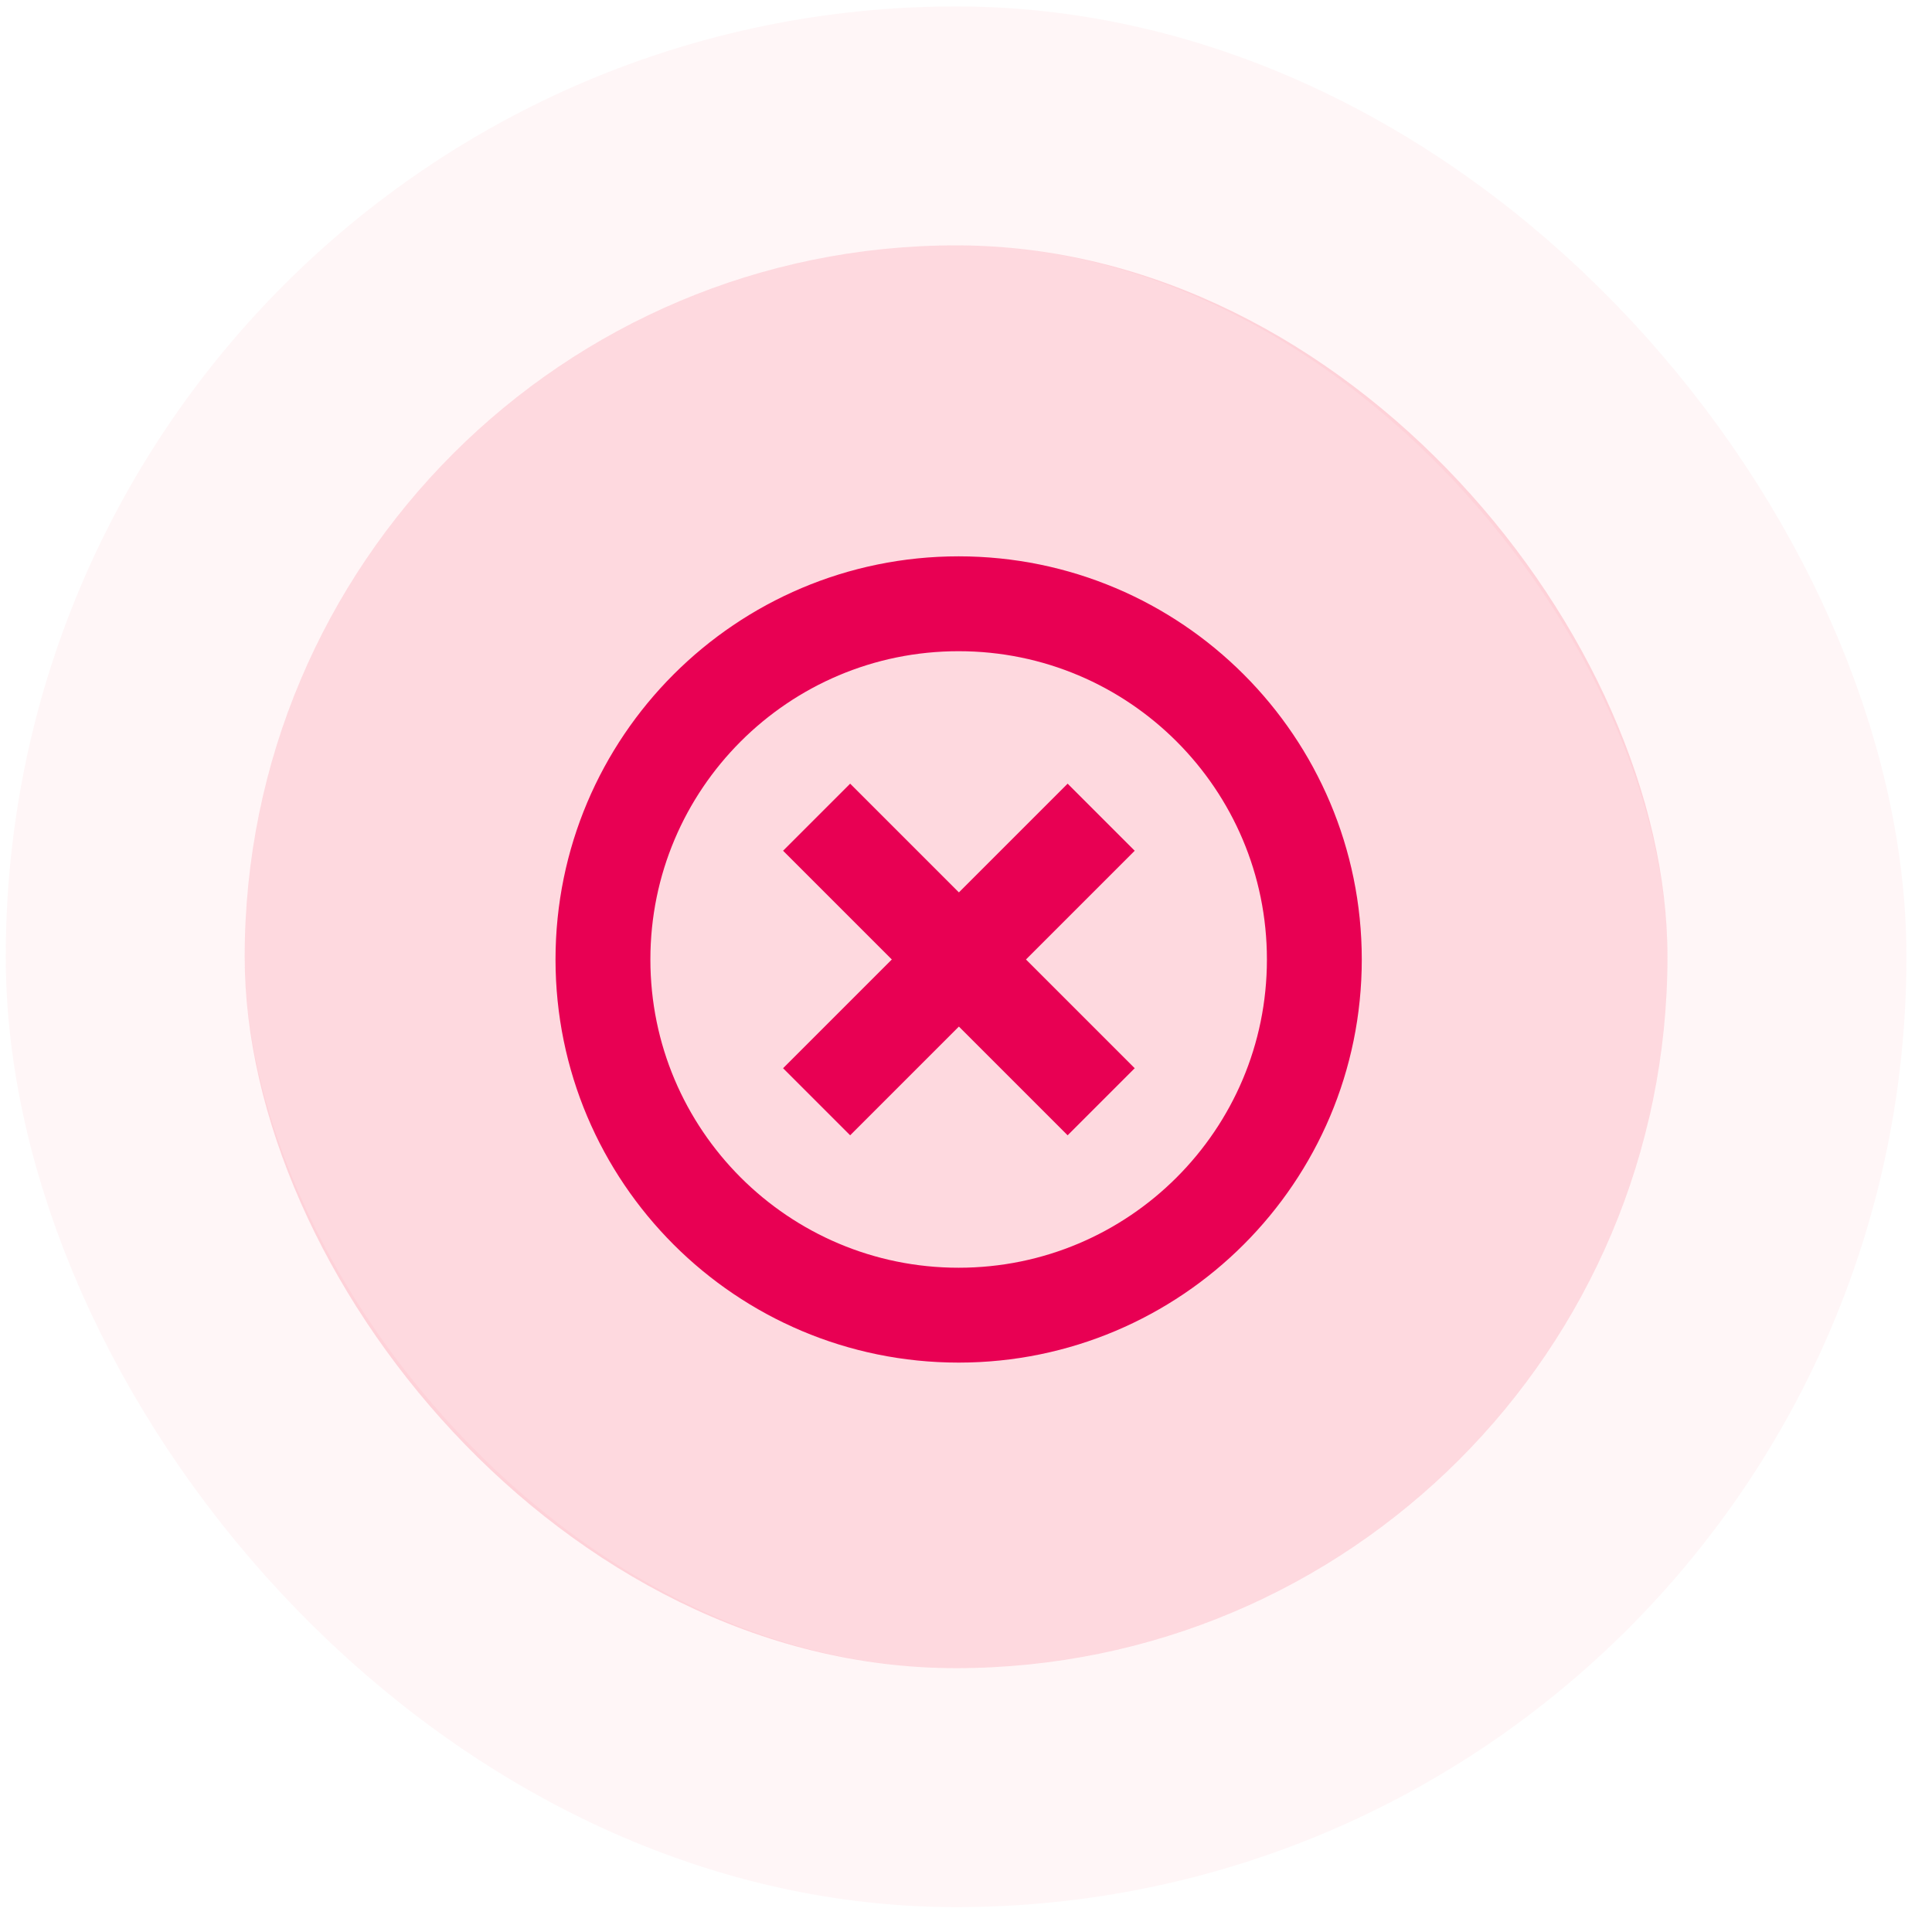 <svg xmlns="http://www.w3.org/2000/svg" width="59" height="59" viewBox="0 0 59 59" fill="none"><rect x="7.472" y="7.493" width="43.45" height="43.45" rx="21.725" fill="#FD435F" fill-opacity="0.2"></rect><rect x="3.824" y="3.845" width="50.747" height="50.747" rx="25.373" stroke="#FD435F" stroke-opacity="0.05" stroke-width="7.297"></rect><path d="M29.275 40.163C35.274 40.163 40.138 35.3 40.138 29.301C40.138 23.302 35.274 18.438 29.275 18.438C23.276 18.438 18.413 23.302 18.413 29.301C18.413 35.3 23.276 40.163 29.275 40.163Z" stroke="#E80053" stroke-width="2.897" stroke-miterlimit="10"></path><path d="M33.628 33.646L24.938 24.956" stroke="#E80053" stroke-width="2.897" stroke-miterlimit="10"></path><path d="M24.938 33.646L33.628 24.956" stroke="#E80053" stroke-width="2.897" stroke-miterlimit="10"></path></svg>